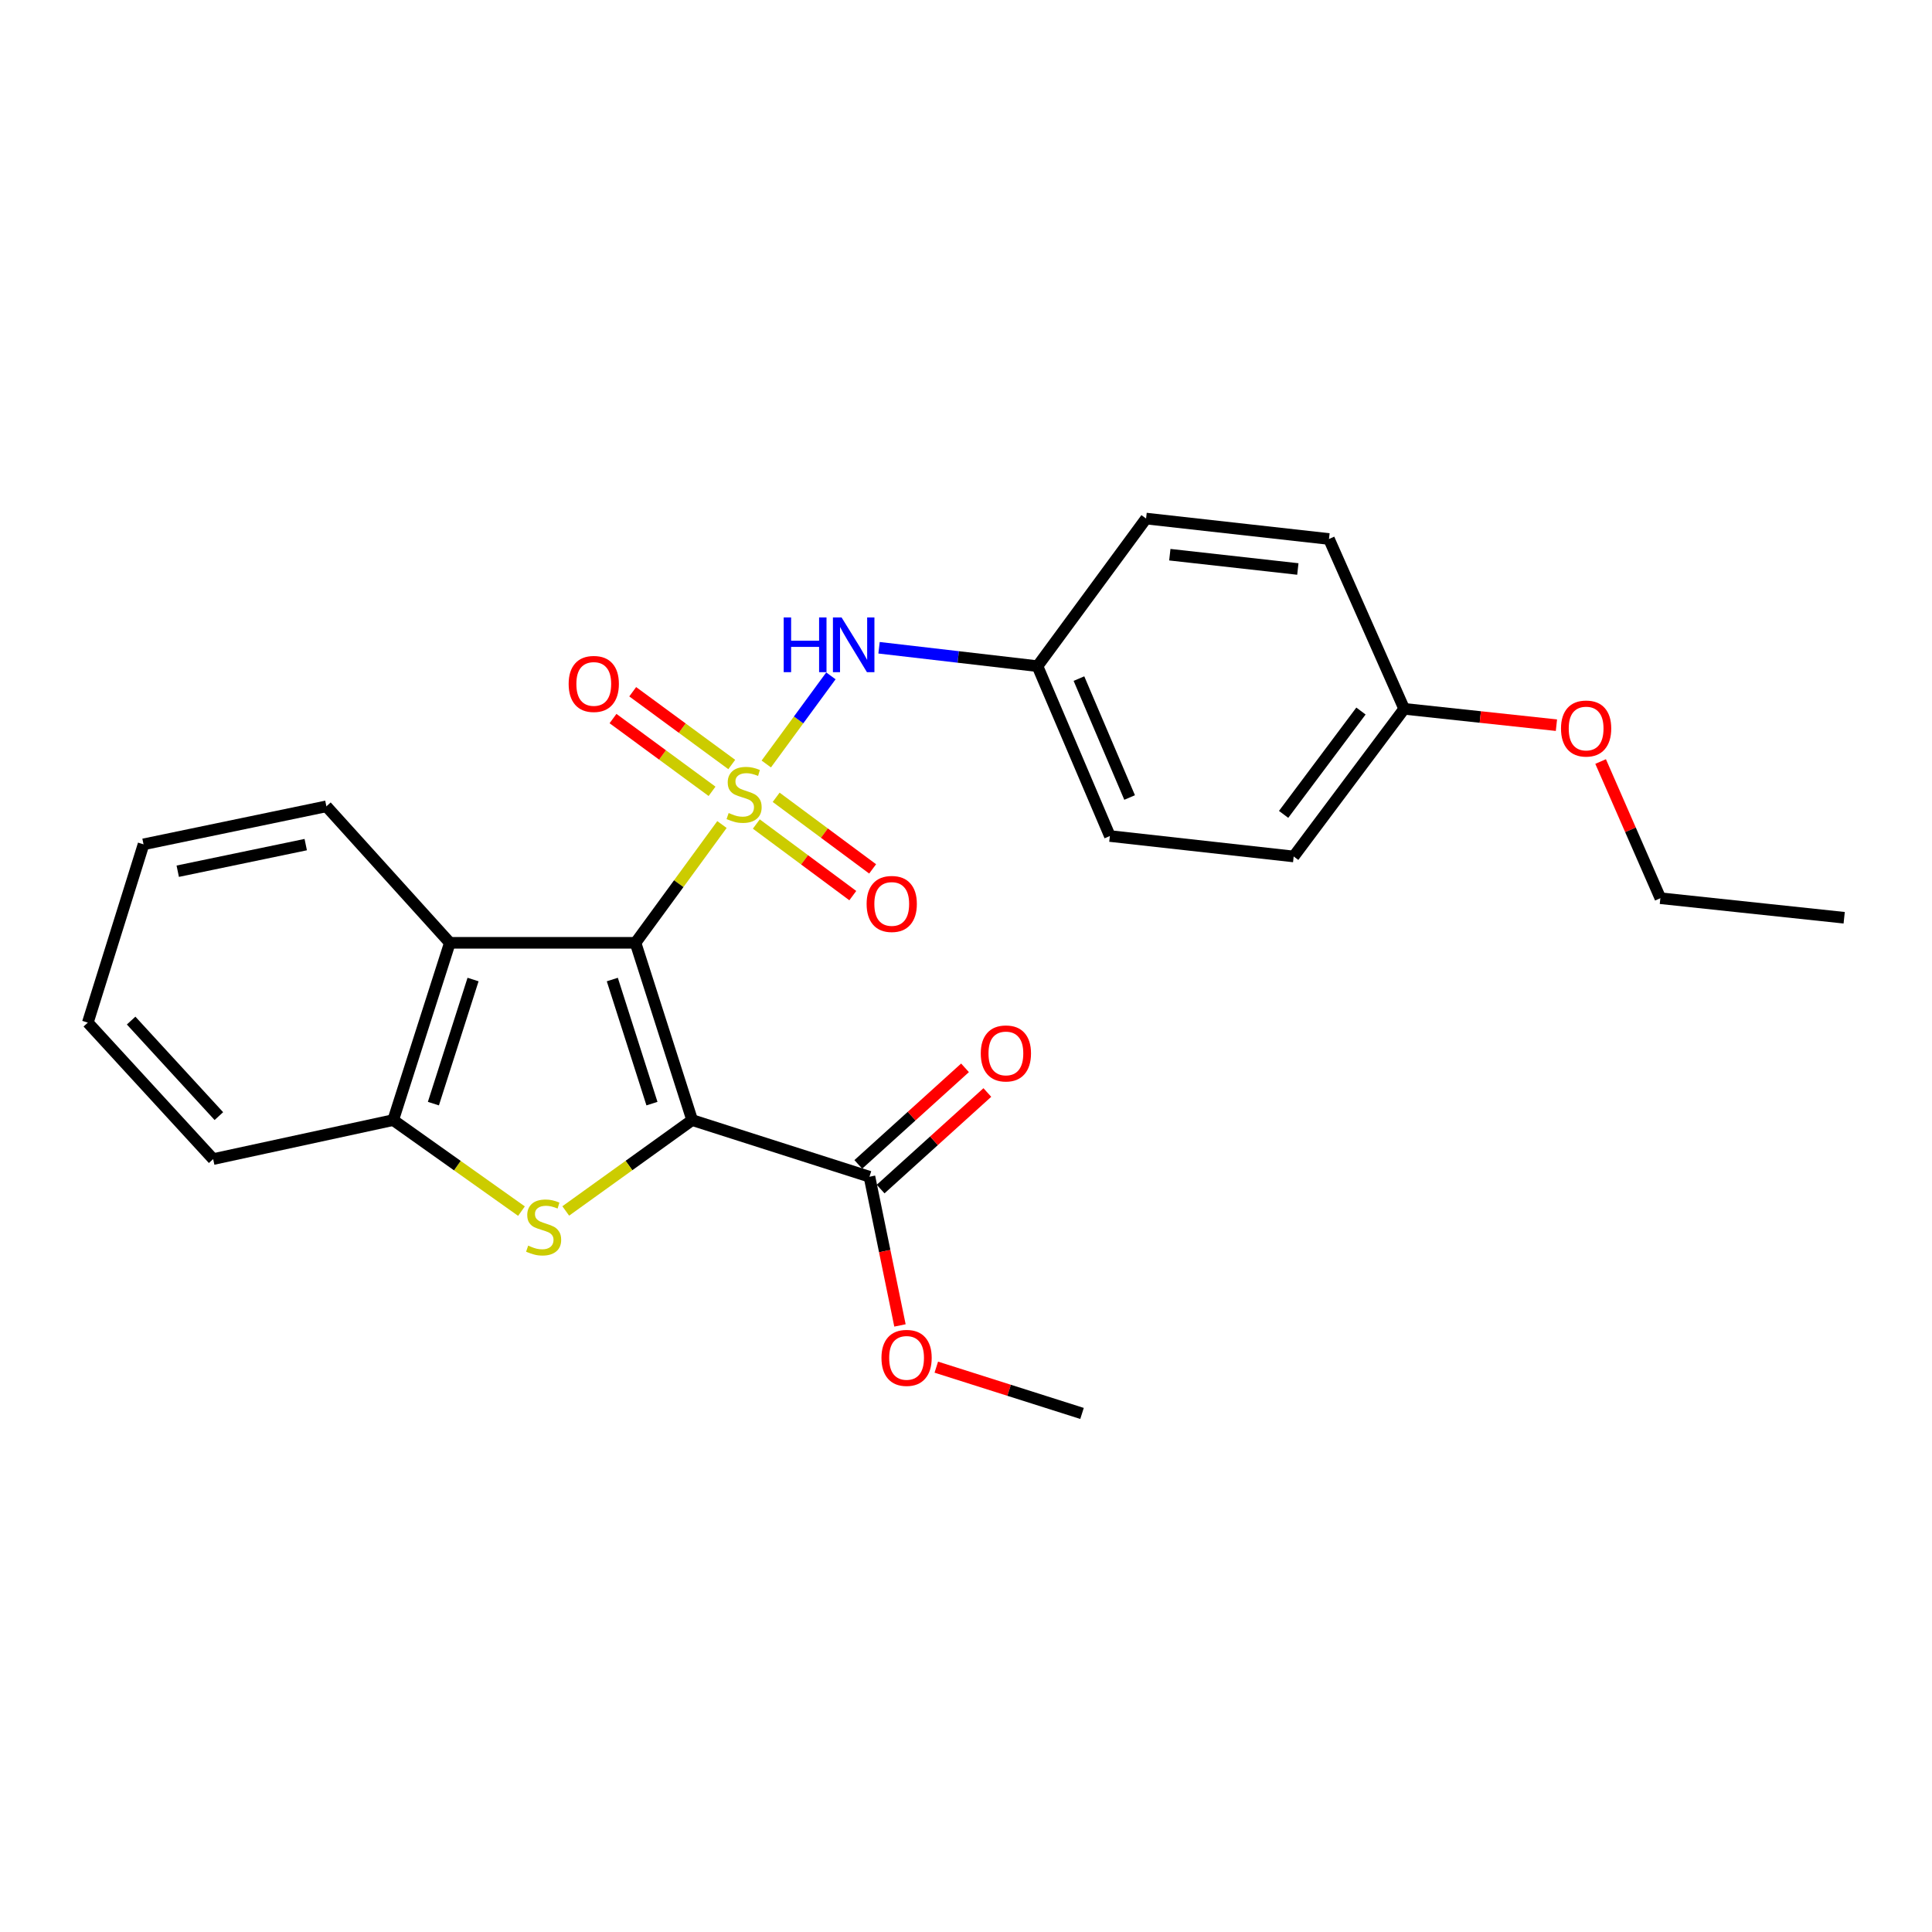 <?xml version='1.0' encoding='iso-8859-1'?>
<svg version='1.1' baseProfile='full'
              xmlns='http://www.w3.org/2000/svg'
                      xmlns:rdkit='http://www.rdkit.org/xml'
                      xmlns:xlink='http://www.w3.org/1999/xlink'
                  xml:space='preserve'
width='1000px' height='1000px' viewBox='0 0 1000 1000'>
<!-- END OF HEADER -->
<rect style='opacity:1.0;fill:#FFFFFF;stroke:none' width='1000' height='1000' x='0' y='0'> </rect>
<path class='bond-0' d='M 373.685,426.778 L 351.312,457.39' style='fill:none;fill-rule:evenodd;stroke:#CCCC00;stroke-width:6px;stroke-linecap:butt;stroke-linejoin:miter;stroke-opacity:1' />
<path class='bond-0' d='M 351.312,457.39 L 328.939,488.001' style='fill:none;fill-rule:evenodd;stroke:#000000;stroke-width:6px;stroke-linecap:butt;stroke-linejoin:miter;stroke-opacity:1' />
<path class='bond-6' d='M 396.624,395.444 L 413.349,372.634' style='fill:none;fill-rule:evenodd;stroke:#CCCC00;stroke-width:6px;stroke-linecap:butt;stroke-linejoin:miter;stroke-opacity:1' />
<path class='bond-6' d='M 413.349,372.634 L 430.075,349.825' style='fill:none;fill-rule:evenodd;stroke:#0000FF;stroke-width:6px;stroke-linecap:butt;stroke-linejoin:miter;stroke-opacity:1' />
<path class='bond-7' d='M 378.751,395.711 L 353.12,376.879' style='fill:none;fill-rule:evenodd;stroke:#CCCC00;stroke-width:6px;stroke-linecap:butt;stroke-linejoin:miter;stroke-opacity:1' />
<path class='bond-7' d='M 353.12,376.879 L 327.489,358.047' style='fill:none;fill-rule:evenodd;stroke:#FF0000;stroke-width:6px;stroke-linecap:butt;stroke-linejoin:miter;stroke-opacity:1' />
<path class='bond-7' d='M 368.553,409.591 L 342.922,390.759' style='fill:none;fill-rule:evenodd;stroke:#CCCC00;stroke-width:6px;stroke-linecap:butt;stroke-linejoin:miter;stroke-opacity:1' />
<path class='bond-7' d='M 342.922,390.759 L 317.291,371.927' style='fill:none;fill-rule:evenodd;stroke:#FF0000;stroke-width:6px;stroke-linecap:butt;stroke-linejoin:miter;stroke-opacity:1' />
<path class='bond-8' d='M 391.473,426.515 L 416.441,445.043' style='fill:none;fill-rule:evenodd;stroke:#CCCC00;stroke-width:6px;stroke-linecap:butt;stroke-linejoin:miter;stroke-opacity:1' />
<path class='bond-8' d='M 416.441,445.043 L 441.408,463.57' style='fill:none;fill-rule:evenodd;stroke:#FF0000;stroke-width:6px;stroke-linecap:butt;stroke-linejoin:miter;stroke-opacity:1' />
<path class='bond-8' d='M 401.737,412.684 L 426.704,431.211' style='fill:none;fill-rule:evenodd;stroke:#CCCC00;stroke-width:6px;stroke-linecap:butt;stroke-linejoin:miter;stroke-opacity:1' />
<path class='bond-8' d='M 426.704,431.211 L 451.672,449.738' style='fill:none;fill-rule:evenodd;stroke:#FF0000;stroke-width:6px;stroke-linecap:butt;stroke-linejoin:miter;stroke-opacity:1' />
<path class='bond-1' d='M 328.939,488.001 L 358.258,579.756' style='fill:none;fill-rule:evenodd;stroke:#000000;stroke-width:6px;stroke-linecap:butt;stroke-linejoin:miter;stroke-opacity:1' />
<path class='bond-1' d='M 316.93,507.006 L 337.453,571.235' style='fill:none;fill-rule:evenodd;stroke:#000000;stroke-width:6px;stroke-linecap:butt;stroke-linejoin:miter;stroke-opacity:1' />
<path class='bond-3' d='M 328.939,488.001 L 232.84,488.001' style='fill:none;fill-rule:evenodd;stroke:#000000;stroke-width:6px;stroke-linecap:butt;stroke-linejoin:miter;stroke-opacity:1' />
<path class='bond-2' d='M 358.258,579.756 L 325.543,603.271' style='fill:none;fill-rule:evenodd;stroke:#000000;stroke-width:6px;stroke-linecap:butt;stroke-linejoin:miter;stroke-opacity:1' />
<path class='bond-2' d='M 325.543,603.271 L 292.829,626.787' style='fill:none;fill-rule:evenodd;stroke:#CCCC00;stroke-width:6px;stroke-linecap:butt;stroke-linejoin:miter;stroke-opacity:1' />
<path class='bond-5' d='M 358.258,579.756 L 450.032,609.074' style='fill:none;fill-rule:evenodd;stroke:#000000;stroke-width:6px;stroke-linecap:butt;stroke-linejoin:miter;stroke-opacity:1' />
<path class='bond-25' d='M 269.915,626.877 L 236.718,603.316' style='fill:none;fill-rule:evenodd;stroke:#CCCC00;stroke-width:6px;stroke-linecap:butt;stroke-linejoin:miter;stroke-opacity:1' />
<path class='bond-25' d='M 236.718,603.316 L 203.521,579.756' style='fill:none;fill-rule:evenodd;stroke:#000000;stroke-width:6px;stroke-linecap:butt;stroke-linejoin:miter;stroke-opacity:1' />
<path class='bond-4' d='M 232.84,488.001 L 203.521,579.756' style='fill:none;fill-rule:evenodd;stroke:#000000;stroke-width:6px;stroke-linecap:butt;stroke-linejoin:miter;stroke-opacity:1' />
<path class='bond-4' d='M 244.849,507.006 L 224.326,571.235' style='fill:none;fill-rule:evenodd;stroke:#000000;stroke-width:6px;stroke-linecap:butt;stroke-linejoin:miter;stroke-opacity:1' />
<path class='bond-13' d='M 232.84,488.001 L 168.94,417.355' style='fill:none;fill-rule:evenodd;stroke:#000000;stroke-width:6px;stroke-linecap:butt;stroke-linejoin:miter;stroke-opacity:1' />
<path class='bond-18' d='M 203.521,579.756 L 110.331,599.946' style='fill:none;fill-rule:evenodd;stroke:#000000;stroke-width:6px;stroke-linecap:butt;stroke-linejoin:miter;stroke-opacity:1' />
<path class='bond-9' d='M 455.81,615.46 L 483.428,590.469' style='fill:none;fill-rule:evenodd;stroke:#000000;stroke-width:6px;stroke-linecap:butt;stroke-linejoin:miter;stroke-opacity:1' />
<path class='bond-9' d='M 483.428,590.469 L 511.047,565.478' style='fill:none;fill-rule:evenodd;stroke:#FF0000;stroke-width:6px;stroke-linecap:butt;stroke-linejoin:miter;stroke-opacity:1' />
<path class='bond-9' d='M 444.254,602.689 L 471.872,577.698' style='fill:none;fill-rule:evenodd;stroke:#000000;stroke-width:6px;stroke-linecap:butt;stroke-linejoin:miter;stroke-opacity:1' />
<path class='bond-9' d='M 471.872,577.698 L 499.49,552.706' style='fill:none;fill-rule:evenodd;stroke:#FF0000;stroke-width:6px;stroke-linecap:butt;stroke-linejoin:miter;stroke-opacity:1' />
<path class='bond-11' d='M 450.032,609.074 L 457.925,647.558' style='fill:none;fill-rule:evenodd;stroke:#000000;stroke-width:6px;stroke-linecap:butt;stroke-linejoin:miter;stroke-opacity:1' />
<path class='bond-11' d='M 457.925,647.558 L 465.818,686.042' style='fill:none;fill-rule:evenodd;stroke:#FF0000;stroke-width:6px;stroke-linecap:butt;stroke-linejoin:miter;stroke-opacity:1' />
<path class='bond-10' d='M 454.994,335.278 L 495.994,340.041' style='fill:none;fill-rule:evenodd;stroke:#0000FF;stroke-width:6px;stroke-linecap:butt;stroke-linejoin:miter;stroke-opacity:1' />
<path class='bond-10' d='M 495.994,340.041 L 536.993,344.804' style='fill:none;fill-rule:evenodd;stroke:#000000;stroke-width:6px;stroke-linecap:butt;stroke-linejoin:miter;stroke-opacity:1' />
<path class='bond-14' d='M 536.993,344.804 L 593.209,268.407' style='fill:none;fill-rule:evenodd;stroke:#000000;stroke-width:6px;stroke-linecap:butt;stroke-linejoin:miter;stroke-opacity:1' />
<path class='bond-15' d='M 536.993,344.804 L 574.464,432.732' style='fill:none;fill-rule:evenodd;stroke:#000000;stroke-width:6px;stroke-linecap:butt;stroke-linejoin:miter;stroke-opacity:1' />
<path class='bond-15' d='M 558.459,351.241 L 584.688,412.79' style='fill:none;fill-rule:evenodd;stroke:#000000;stroke-width:6px;stroke-linecap:butt;stroke-linejoin:miter;stroke-opacity:1' />
<path class='bond-21' d='M 484.628,707.638 L 522.341,719.616' style='fill:none;fill-rule:evenodd;stroke:#FF0000;stroke-width:6px;stroke-linecap:butt;stroke-linejoin:miter;stroke-opacity:1' />
<path class='bond-21' d='M 522.341,719.616 L 560.054,731.593' style='fill:none;fill-rule:evenodd;stroke:#000000;stroke-width:6px;stroke-linecap:butt;stroke-linejoin:miter;stroke-opacity:1' />
<path class='bond-12' d='M 726.799,366.889 L 669.607,443.305' style='fill:none;fill-rule:evenodd;stroke:#000000;stroke-width:6px;stroke-linecap:butt;stroke-linejoin:miter;stroke-opacity:1' />
<path class='bond-12' d='M 704.431,368.031 L 664.396,421.522' style='fill:none;fill-rule:evenodd;stroke:#000000;stroke-width:6px;stroke-linecap:butt;stroke-linejoin:miter;stroke-opacity:1' />
<path class='bond-19' d='M 726.799,366.889 L 766.203,371.121' style='fill:none;fill-rule:evenodd;stroke:#000000;stroke-width:6px;stroke-linecap:butt;stroke-linejoin:miter;stroke-opacity:1' />
<path class='bond-19' d='M 766.203,371.121 L 805.607,375.353' style='fill:none;fill-rule:evenodd;stroke:#FF0000;stroke-width:6px;stroke-linecap:butt;stroke-linejoin:miter;stroke-opacity:1' />
<path class='bond-26' d='M 726.799,366.889 L 687.873,278.98' style='fill:none;fill-rule:evenodd;stroke:#000000;stroke-width:6px;stroke-linecap:butt;stroke-linejoin:miter;stroke-opacity:1' />
<path class='bond-22' d='M 168.94,417.355 L 74.295,437.028' style='fill:none;fill-rule:evenodd;stroke:#000000;stroke-width:6px;stroke-linecap:butt;stroke-linejoin:miter;stroke-opacity:1' />
<path class='bond-22' d='M 158.248,437.169 L 91.997,450.94' style='fill:none;fill-rule:evenodd;stroke:#000000;stroke-width:6px;stroke-linecap:butt;stroke-linejoin:miter;stroke-opacity:1' />
<path class='bond-17' d='M 593.209,268.407 L 687.873,278.98' style='fill:none;fill-rule:evenodd;stroke:#000000;stroke-width:6px;stroke-linecap:butt;stroke-linejoin:miter;stroke-opacity:1' />
<path class='bond-17' d='M 605.497,287.11 L 671.762,294.512' style='fill:none;fill-rule:evenodd;stroke:#000000;stroke-width:6px;stroke-linecap:butt;stroke-linejoin:miter;stroke-opacity:1' />
<path class='bond-16' d='M 574.464,432.732 L 669.607,443.305' style='fill:none;fill-rule:evenodd;stroke:#000000;stroke-width:6px;stroke-linecap:butt;stroke-linejoin:miter;stroke-opacity:1' />
<path class='bond-27' d='M 110.331,599.946 L 45.455,529.3' style='fill:none;fill-rule:evenodd;stroke:#000000;stroke-width:6px;stroke-linecap:butt;stroke-linejoin:miter;stroke-opacity:1' />
<path class='bond-27' d='M 113.285,577.699 L 67.872,528.247' style='fill:none;fill-rule:evenodd;stroke:#000000;stroke-width:6px;stroke-linecap:butt;stroke-linejoin:miter;stroke-opacity:1' />
<path class='bond-20' d='M 828.476,394.161 L 843.939,429.536' style='fill:none;fill-rule:evenodd;stroke:#FF0000;stroke-width:6px;stroke-linecap:butt;stroke-linejoin:miter;stroke-opacity:1' />
<path class='bond-20' d='M 843.939,429.536 L 859.403,464.911' style='fill:none;fill-rule:evenodd;stroke:#000000;stroke-width:6px;stroke-linecap:butt;stroke-linejoin:miter;stroke-opacity:1' />
<path class='bond-24' d='M 859.403,464.911 L 954.545,475.026' style='fill:none;fill-rule:evenodd;stroke:#000000;stroke-width:6px;stroke-linecap:butt;stroke-linejoin:miter;stroke-opacity:1' />
<path class='bond-23' d='M 74.295,437.028 L 45.455,529.3' style='fill:none;fill-rule:evenodd;stroke:#000000;stroke-width:6px;stroke-linecap:butt;stroke-linejoin:miter;stroke-opacity:1' />
<path  class='atom-0' d='M 377.146 420.817
Q 377.466 420.937, 378.786 421.497
Q 380.106 422.057, 381.546 422.417
Q 383.026 422.737, 384.466 422.737
Q 387.146 422.737, 388.706 421.457
Q 390.266 420.137, 390.266 417.857
Q 390.266 416.297, 389.466 415.337
Q 388.706 414.377, 387.506 413.857
Q 386.306 413.337, 384.306 412.737
Q 381.786 411.977, 380.266 411.257
Q 378.786 410.537, 377.706 409.017
Q 376.666 407.497, 376.666 404.937
Q 376.666 401.377, 379.066 399.177
Q 381.506 396.977, 386.306 396.977
Q 389.586 396.977, 393.306 398.537
L 392.386 401.617
Q 388.986 400.217, 386.426 400.217
Q 383.666 400.217, 382.146 401.377
Q 380.626 402.497, 380.666 404.457
Q 380.666 405.977, 381.426 406.897
Q 382.226 407.817, 383.346 408.337
Q 384.506 408.857, 386.426 409.457
Q 388.986 410.257, 390.506 411.057
Q 392.026 411.857, 393.106 413.497
Q 394.226 415.097, 394.226 417.857
Q 394.226 421.777, 391.586 423.897
Q 388.986 425.977, 384.626 425.977
Q 382.106 425.977, 380.186 425.417
Q 378.306 424.897, 376.066 423.977
L 377.146 420.817
' fill='#CCCC00'/>
<path  class='atom-3' d='M 273.382 644.735
Q 273.702 644.855, 275.022 645.415
Q 276.342 645.975, 277.782 646.335
Q 279.262 646.655, 280.702 646.655
Q 283.382 646.655, 284.942 645.375
Q 286.502 644.055, 286.502 641.775
Q 286.502 640.215, 285.702 639.255
Q 284.942 638.295, 283.742 637.775
Q 282.542 637.255, 280.542 636.655
Q 278.022 635.895, 276.502 635.175
Q 275.022 634.455, 273.942 632.935
Q 272.902 631.415, 272.902 628.855
Q 272.902 625.295, 275.302 623.095
Q 277.742 620.895, 282.542 620.895
Q 285.822 620.895, 289.542 622.455
L 288.622 625.535
Q 285.222 624.135, 282.662 624.135
Q 279.902 624.135, 278.382 625.295
Q 276.862 626.415, 276.902 628.375
Q 276.902 629.895, 277.662 630.815
Q 278.462 631.735, 279.582 632.255
Q 280.742 632.775, 282.662 633.375
Q 285.222 634.175, 286.742 634.975
Q 288.262 635.775, 289.342 637.415
Q 290.462 639.015, 290.462 641.775
Q 290.462 645.695, 287.822 647.815
Q 285.222 649.895, 280.862 649.895
Q 278.342 649.895, 276.422 649.335
Q 274.542 648.815, 272.302 647.895
L 273.382 644.735
' fill='#CCCC00'/>
<path  class='atom-7' d='M 405.64 319.592
L 409.48 319.592
L 409.48 331.632
L 423.96 331.632
L 423.96 319.592
L 427.8 319.592
L 427.8 347.912
L 423.96 347.912
L 423.96 334.832
L 409.48 334.832
L 409.48 347.912
L 405.64 347.912
L 405.64 319.592
' fill='#0000FF'/>
<path  class='atom-7' d='M 435.6 319.592
L 444.88 334.592
Q 445.8 336.072, 447.28 338.752
Q 448.76 341.432, 448.84 341.592
L 448.84 319.592
L 452.6 319.592
L 452.6 347.912
L 448.72 347.912
L 438.76 331.512
Q 437.6 329.592, 436.36 327.392
Q 435.16 325.192, 434.8 324.512
L 434.8 347.912
L 431.12 347.912
L 431.12 319.592
L 435.6 319.592
' fill='#0000FF'/>
<path  class='atom-8' d='M 294.333 354.003
Q 294.333 347.203, 297.693 343.403
Q 301.053 339.603, 307.333 339.603
Q 313.613 339.603, 316.973 343.403
Q 320.333 347.203, 320.333 354.003
Q 320.333 360.883, 316.933 364.803
Q 313.533 368.683, 307.333 368.683
Q 301.093 368.683, 297.693 364.803
Q 294.333 360.923, 294.333 354.003
M 307.333 365.483
Q 311.653 365.483, 313.973 362.603
Q 316.333 359.683, 316.333 354.003
Q 316.333 348.443, 313.973 345.643
Q 311.653 342.803, 307.333 342.803
Q 303.013 342.803, 300.653 345.603
Q 298.333 348.403, 298.333 354.003
Q 298.333 359.723, 300.653 362.603
Q 303.013 365.483, 307.333 365.483
' fill='#FF0000'/>
<path  class='atom-9' d='M 448.562 467.881
Q 448.562 461.081, 451.922 457.281
Q 455.282 453.481, 461.562 453.481
Q 467.842 453.481, 471.202 457.281
Q 474.562 461.081, 474.562 467.881
Q 474.562 474.761, 471.162 478.681
Q 467.762 482.561, 461.562 482.561
Q 455.322 482.561, 451.922 478.681
Q 448.562 474.801, 448.562 467.881
M 461.562 479.361
Q 465.882 479.361, 468.202 476.481
Q 470.562 473.561, 470.562 467.881
Q 470.562 462.321, 468.202 459.521
Q 465.882 456.681, 461.562 456.681
Q 457.242 456.681, 454.882 459.481
Q 452.562 462.281, 452.562 467.881
Q 452.562 473.601, 454.882 476.481
Q 457.242 479.361, 461.562 479.361
' fill='#FF0000'/>
<path  class='atom-10' d='M 507.649 545.254
Q 507.649 538.454, 511.009 534.654
Q 514.369 530.854, 520.649 530.854
Q 526.929 530.854, 530.289 534.654
Q 533.649 538.454, 533.649 545.254
Q 533.649 552.134, 530.249 556.054
Q 526.849 559.934, 520.649 559.934
Q 514.409 559.934, 511.009 556.054
Q 507.649 552.174, 507.649 545.254
M 520.649 556.734
Q 524.969 556.734, 527.289 553.854
Q 529.649 550.934, 529.649 545.254
Q 529.649 539.694, 527.289 536.894
Q 524.969 534.054, 520.649 534.054
Q 516.329 534.054, 513.969 536.854
Q 511.649 539.654, 511.649 545.254
Q 511.649 550.974, 513.969 553.854
Q 516.329 556.734, 520.649 556.734
' fill='#FF0000'/>
<path  class='atom-12' d='M 456.246 702.833
Q 456.246 696.033, 459.606 692.233
Q 462.966 688.433, 469.246 688.433
Q 475.526 688.433, 478.886 692.233
Q 482.246 696.033, 482.246 702.833
Q 482.246 709.713, 478.846 713.633
Q 475.446 717.513, 469.246 717.513
Q 463.006 717.513, 459.606 713.633
Q 456.246 709.753, 456.246 702.833
M 469.246 714.313
Q 473.566 714.313, 475.886 711.433
Q 478.246 708.513, 478.246 702.833
Q 478.246 697.273, 475.886 694.473
Q 473.566 691.633, 469.246 691.633
Q 464.926 691.633, 462.566 694.433
Q 460.246 697.233, 460.246 702.833
Q 460.246 708.553, 462.566 711.433
Q 464.926 714.313, 469.246 714.313
' fill='#FF0000'/>
<path  class='atom-20' d='M 807.975 377.083
Q 807.975 370.283, 811.335 366.483
Q 814.695 362.683, 820.975 362.683
Q 827.255 362.683, 830.615 366.483
Q 833.975 370.283, 833.975 377.083
Q 833.975 383.963, 830.575 387.883
Q 827.175 391.763, 820.975 391.763
Q 814.735 391.763, 811.335 387.883
Q 807.975 384.003, 807.975 377.083
M 820.975 388.563
Q 825.295 388.563, 827.615 385.683
Q 829.975 382.763, 829.975 377.083
Q 829.975 371.523, 827.615 368.723
Q 825.295 365.883, 820.975 365.883
Q 816.655 365.883, 814.295 368.683
Q 811.975 371.483, 811.975 377.083
Q 811.975 382.803, 814.295 385.683
Q 816.655 388.563, 820.975 388.563
' fill='#FF0000'/>
</svg>
